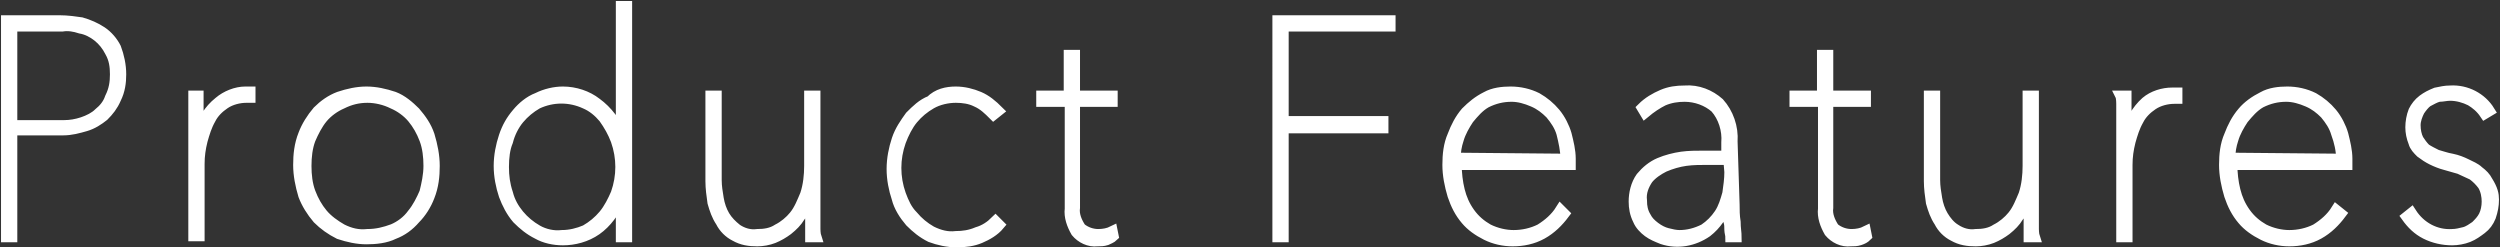 <?xml version="1.0" encoding="utf-8"?>
<!-- Generator: Adobe Illustrator 23.0.2, SVG Export Plug-In . SVG Version: 6.00 Build 0)  -->
<svg version="1.1" id="レイヤー_1" xmlns="http://www.w3.org/2000/svg" xmlns:xlink="http://www.w3.org/1999/xlink" x="0px"
	 y="0px" viewBox="0 0 245.6 24.3" style="enable-background:new 0 0 245.6 24.3;" xml:space="preserve">
<rect x="0" y="0" width="245.6" height="24.3" fill="#333333" stroke="none"/>
<style type="text/css">
	.st0{fill:#FFFFFF;stroke:#FFFFFF;stroke-miterlimit:10;}
</style>
<title>txt_menu-4</title>
<g id="MENU">
	<path class="st0" d="M11.9,7.3c0,0.8-0.1,1.6-0.5,2.4c-0.3,0.7-0.7,1.2-1.2,1.7c-0.5,0.4-1.1,0.8-1.8,1c-0.7,0.2-1.4,0.4-2.2,0.4
		h-5v10.5H0.6V2h5.3C6.6,2,7.3,2.1,8,2.2c0.7,0.2,1.4,0.5,2,0.9c0.6,0.4,1.1,1,1.4,1.6C11.7,5.5,11.9,6.4,11.9,7.3z M11.3,7.3
		c0-0.8-0.1-1.5-0.5-2.2c-0.3-0.6-0.7-1.1-1.2-1.5C9.1,3.2,8.5,2.9,7.9,2.8C7.3,2.6,6.7,2.5,6.1,2.6H1.2v9.7h5.1
		c0.6,0,1.2-0.1,1.8-0.3c0.6-0.2,1.2-0.5,1.6-0.9c0.5-0.4,0.9-0.9,1.1-1.5C11.2,8.8,11.3,8.1,11.3,7.3L11.3,7.3z M21.5,10
		C22.2,9.4,23.2,9,24.1,9h0.5v0.6h-0.4c-0.7,0-1.5,0.2-2.1,0.6c-0.6,0.4-1.1,0.9-1.4,1.5c-0.4,0.7-0.6,1.4-0.8,2.1
		c-0.2,0.8-0.3,1.5-0.3,2.3v7.1h-0.6V10.2c0,0,0-0.6,0-0.8h0.5V13h0.1C19.9,11.8,20.5,10.8,21.5,10z M42.7,16.3c0,1-0.1,2-0.5,3
		c-0.3,0.8-0.8,1.6-1.4,2.2c-0.6,0.7-1.3,1.2-2.1,1.5c-0.8,0.4-1.8,0.5-2.7,0.5c-0.9,0-1.8-0.2-2.7-0.5c-0.8-0.4-1.5-0.9-2.1-1.5
		c-0.6-0.7-1.1-1.5-1.4-2.3c-0.3-1-0.5-2-0.5-3c0-1,0.1-2,0.5-3c0.3-0.8,0.8-1.6,1.4-2.3c0.6-0.6,1.3-1.1,2.1-1.4
		C34.2,9.2,35.1,9,36,9c0.9,0,1.8,0.2,2.7,0.5c0.8,0.3,1.5,0.9,2.1,1.5c0.6,0.7,1.1,1.4,1.4,2.3C42.5,14.3,42.7,15.3,42.7,16.3z
		 M42.1,16.3c0-0.9-0.1-1.8-0.4-2.6c-0.3-0.8-0.7-1.5-1.2-2.1c-0.5-0.6-1.2-1.1-1.9-1.4c-0.8-0.4-1.7-0.6-2.5-0.6
		c-0.9,0-1.7,0.2-2.5,0.6c-0.7,0.3-1.4,0.8-1.9,1.4c-0.5,0.6-0.9,1.4-1.2,2.1c-0.3,0.8-0.4,1.7-0.4,2.6c0,0.9,0.1,1.8,0.4,2.6
		c0.3,0.8,0.7,1.5,1.2,2.1c0.5,0.6,1.2,1.1,1.9,1.5c0.8,0.4,1.6,0.6,2.5,0.5c0.9,0,1.7-0.2,2.5-0.5c0.7-0.3,1.4-0.8,1.9-1.5
		c0.5-0.6,0.9-1.4,1.2-2.1C41.9,18.1,42.1,17.2,42.1,16.3z M61,0.6h0.6v22.7H61v-3.7h-0.1c-0.5,1.2-1.3,2.3-2.3,3
		c-1,0.7-2.2,1-3.3,1c-0.9,0-1.8-0.2-2.5-0.6c-0.8-0.4-1.4-0.9-2-1.5c-0.6-0.7-1-1.5-1.3-2.3c-0.3-0.9-0.5-1.9-0.5-2.9
		c0-1,0.2-2,0.5-2.9c0.3-0.9,0.7-1.6,1.3-2.3c0.5-0.6,1.2-1.2,2-1.5c0.8-0.4,1.7-0.6,2.5-0.6c1.2,0,2.4,0.4,3.3,1.1
		c1.1,0.8,1.9,1.9,2.4,3.1H61V0.6z M49.5,16.4c0,0.9,0.1,1.7,0.4,2.6c0.2,0.8,0.6,1.5,1.1,2.1c0.5,0.6,1.1,1.1,1.8,1.5
		c0.7,0.4,1.6,0.6,2.4,0.5c0.8,0,1.6-0.2,2.3-0.5c0.7-0.4,1.3-0.9,1.8-1.5c0.5-0.6,0.9-1.4,1.2-2.1c0.6-1.7,0.6-3.5,0-5.2
		c-0.3-0.8-0.7-1.5-1.2-2.2c-0.5-0.6-1.1-1.1-1.8-1.4c-1.5-0.7-3.2-0.7-4.7,0c-0.7,0.4-1.3,0.9-1.8,1.5c-0.5,0.6-0.9,1.4-1.1,2.2
		C49.6,14.6,49.5,15.5,49.5,16.4z M78.6,21.3c-0.3,0.5-0.7,0.9-1.2,1.3c-0.4,0.3-0.9,0.6-1.4,0.8c-0.5,0.2-1.1,0.3-1.6,0.3
		c-0.8,0-1.5-0.1-2.2-0.5c-0.6-0.3-1.1-0.8-1.4-1.4c-0.4-0.6-0.6-1.2-0.8-1.9c-0.1-0.7-0.2-1.4-0.2-2.1V9.4h0.6v8.3
		c0,0.6,0.1,1.2,0.2,1.8c0.1,0.6,0.3,1.2,0.6,1.7c0.3,0.5,0.7,0.9,1.2,1.3c0.6,0.4,1.3,0.6,2,0.5c0.7,0,1.4-0.1,2-0.5
		c0.6-0.3,1.2-0.8,1.6-1.3c0.5-0.6,0.8-1.4,1.1-2.1c0.3-0.9,0.4-1.9,0.4-2.8V9.4h0.6v13.1c0,0,0,0.5,0.1,0.8h-0.6v-3.6h-0.1
		C79.3,20.2,79,20.8,78.6,21.3z M97.6,11.3c-0.5-0.5-1-1-1.7-1.3c-0.6-0.3-1.3-0.4-2-0.4c-0.8,0-1.7,0.2-2.4,0.6
		c-0.7,0.4-1.3,0.9-1.8,1.5c-0.5,0.6-0.9,1.4-1.2,2.2c-0.6,1.7-0.6,3.5,0,5.2c0.3,0.8,0.6,1.5,1.2,2.1c0.5,0.6,1.1,1.1,1.8,1.5
		c0.8,0.4,1.6,0.6,2.4,0.5c0.7,0,1.4-0.1,2.1-0.4c0.7-0.2,1.3-0.6,1.8-1.1l0.4,0.4c-0.5,0.6-1.2,1-1.9,1.3c-0.7,0.3-1.5,0.4-2.3,0.4
		c-0.9,0-1.8-0.2-2.6-0.5c-0.8-0.4-1.4-0.9-2-1.5c-0.6-0.7-1.1-1.5-1.3-2.3c-0.3-0.9-0.5-1.9-0.5-2.9c0-1,0.2-2,0.5-2.9
		c0.3-0.9,0.8-1.6,1.3-2.3c0.6-0.6,1.2-1.2,2-1.5C92.1,9.2,93,9,93.9,9c0.8,0,1.6,0.2,2.3,0.5c0.7,0.3,1.3,0.8,1.9,1.4L97.6,11.3z
		 M108.7,23.6c-0.3,0.1-0.6,0.1-0.9,0.1c-0.8,0.1-1.6-0.3-2.1-0.9c-0.4-0.7-0.7-1.5-0.6-2.3V10h-2.8V9.4h2.7v-4h0.6v4h3.7V10h-3.7
		v10.4c-0.1,0.7,0.2,1.4,0.6,2c0.5,0.4,1.1,0.6,1.7,0.6c0.5,0,1-0.1,1.4-0.3l0.1,0.5C109.2,23.4,108.9,23.5,108.7,23.6z M126.1,2.6
		v9.3h9.8v0.7h-9.8v10.7h-0.6V2h11.1v0.6L126.1,2.6z M143.1,16.2c0,0.8,0.1,1.7,0.3,2.5c0.2,0.8,0.5,1.5,1,2.2
		c0.5,0.7,1.1,1.2,1.8,1.6c0.8,0.4,1.7,0.6,2.5,0.6c0.9,0,1.8-0.2,2.6-0.6c0.8-0.5,1.5-1.1,2-1.9l0.4,0.4c-0.6,0.8-1.3,1.5-2.2,2
		c-0.9,0.5-1.9,0.7-2.9,0.7c-0.9,0-1.8-0.2-2.6-0.6c-0.8-0.4-1.5-0.9-2-1.5c-0.6-0.7-1-1.5-1.3-2.4c-0.3-1-0.5-2-0.5-3
		c0-1,0.1-2,0.5-2.9c0.3-0.8,0.7-1.6,1.3-2.3c0.6-0.6,1.2-1.1,2-1.5c0.7-0.4,1.6-0.5,2.4-0.5c0.9,0,1.8,0.2,2.6,0.6
		c0.7,0.4,1.3,0.9,1.8,1.5c0.5,0.6,0.9,1.4,1.1,2.1c0.2,0.8,0.4,1.6,0.4,2.4v0.6L143.1,16.2z M153.8,15.6c0-0.8-0.2-1.7-0.4-2.5
		c-0.2-0.7-0.6-1.3-1.1-1.9c-0.5-0.5-1-0.9-1.7-1.2c-0.7-0.3-1.4-0.5-2.1-0.5c-0.9,0-1.7,0.2-2.5,0.6c-0.7,0.4-1.2,1-1.7,1.6
		c-0.4,0.6-0.8,1.3-1,2c-0.2,0.6-0.3,1.2-0.3,1.8L153.8,15.6z M170.4,20.1c0,0.5,0,1.1,0.1,1.7c0,0.6,0.1,1.1,0.1,1.5h-0.6
		c0-0.2-0.1-0.5-0.1-0.7c0-0.3,0-0.6-0.1-0.9c0-0.3-0.1-0.6-0.1-0.9V20h-0.1c-0.3,1.1-1,2.1-1.9,2.8c-1.3,0.9-2.9,1.2-4.4,0.7
		c-0.5-0.2-1-0.4-1.4-0.7c-0.4-0.3-0.8-0.7-1-1.2c-0.3-0.6-0.4-1.2-0.4-1.8c0-0.8,0.2-1.7,0.7-2.4c0.5-0.6,1.1-1.1,1.8-1.4
		c0.7-0.3,1.5-0.5,2.2-0.6c0.7-0.1,1.5-0.1,2.2-0.1h2.2V14c0.1-1.2-0.3-2.5-1.1-3.4c-0.8-0.7-1.9-1.1-3-1.1c-0.7,0-1.4,0.1-2.1,0.4
		c-0.6,0.3-1.2,0.7-1.8,1.2l-0.3-0.5c0.6-0.6,1.3-1,2-1.3c0.7-0.3,1.4-0.4,2.2-0.4c1.3-0.1,2.5,0.4,3.4,1.2c0.9,1,1.4,2.4,1.3,3.8
		L170.4,20.1z M169.8,15.7h-2c-0.7,0-1.5,0-2.2,0.1c-0.7,0.1-1.4,0.3-2.1,0.6c-0.6,0.3-1.2,0.7-1.6,1.2c-0.4,0.6-0.7,1.3-0.6,2.1
		c0,0.6,0.1,1.1,0.4,1.6c0.2,0.4,0.5,0.7,0.9,1c0.4,0.3,0.8,0.5,1.2,0.6c0.4,0.1,0.8,0.2,1.2,0.2c0.8,0,1.6-0.2,2.4-0.6
		c0.6-0.4,1.1-0.9,1.5-1.5c0.4-0.6,0.6-1.3,0.8-2c0.1-0.7,0.2-1.4,0.2-2.1L169.8,15.7z M182.7,23.6c-0.3,0.1-0.6,0.1-0.9,0.1
		c-0.8,0.1-1.6-0.3-2.1-0.9c-0.4-0.7-0.7-1.5-0.6-2.3V10h-2.8V9.4h2.7v-4h0.6v4h3.7V10h-3.7v10.4c-0.1,0.7,0.2,1.4,0.6,2
		c0.5,0.4,1.1,0.6,1.7,0.6c0.5,0,1-0.1,1.4-0.3l0.1,0.5C183.2,23.4,183,23.5,182.7,23.6z M198.3,21.3c-0.3,0.5-0.7,0.9-1.2,1.3
		c-0.4,0.3-0.9,0.6-1.4,0.8c-0.5,0.2-1.1,0.3-1.6,0.3c-0.8,0-1.5-0.1-2.2-0.5c-0.6-0.3-1.1-0.8-1.4-1.4c-0.4-0.6-0.6-1.2-0.8-1.9
		c-0.1-0.7-0.2-1.4-0.2-2.1V9.4h0.6v8.3c0,0.6,0.1,1.2,0.2,1.8c0.1,0.6,0.3,1.2,0.6,1.7c0.3,0.5,0.7,1,1.2,1.3
		c0.6,0.4,1.3,0.6,2,0.5c0.7,0,1.4-0.1,2-0.5c0.6-0.3,1.2-0.8,1.6-1.3c0.5-0.6,0.8-1.4,1.1-2.1c0.3-0.9,0.4-1.9,0.4-2.8V9.4h0.6
		v13.1c0,0,0,0.5,0.1,0.8h-0.6v-3.6h-0.1C199,20.2,198.7,20.8,198.3,21.3L198.3,21.3z M210.8,10c0.7-0.6,1.7-0.9,2.6-0.9h0.5v0.6
		h-0.3c-0.7,0-1.5,0.2-2.1,0.6c-0.6,0.4-1.1,0.9-1.4,1.5c-0.4,0.7-0.6,1.4-0.8,2.1c-0.2,0.8-0.3,1.5-0.3,2.3v7.1h-0.6V10.2
		c0,0,0-0.6-0.1-0.8h0.6V13h0.1C209.3,11.9,209.9,10.8,210.8,10L210.8,10z M219.3,16.2c0,0.8,0.1,1.7,0.3,2.5c0.2,0.8,0.5,1.5,1,2.2
		c0.5,0.7,1.1,1.2,1.8,1.6c0.8,0.4,1.7,0.6,2.5,0.6c0.9,0,1.8-0.2,2.6-0.6c0.8-0.5,1.5-1.1,2-1.9L230,21c-0.6,0.8-1.3,1.5-2.2,2
		c-0.9,0.5-1.9,0.7-2.9,0.7c-0.9,0-1.8-0.2-2.6-0.6c-0.8-0.4-1.5-0.9-2-1.5c-0.6-0.7-1-1.5-1.3-2.4c-0.3-1-0.5-2-0.5-3
		c0-1,0.1-2,0.5-2.9c0.3-0.8,0.7-1.6,1.3-2.3c0.5-0.6,1.2-1.1,2-1.5c0.7-0.4,1.6-0.5,2.4-0.5c0.9,0,1.8,0.2,2.6,0.6
		c0.7,0.4,1.3,0.9,1.8,1.5c0.5,0.6,0.9,1.4,1.1,2.1c0.2,0.8,0.4,1.6,0.4,2.4v0.6L219.3,16.2z M230,15.6c0-0.8-0.2-1.7-0.5-2.5
		c-0.2-0.7-0.6-1.3-1.1-1.9c-0.5-0.5-1-0.9-1.7-1.2c-0.7-0.3-1.4-0.5-2.1-0.5c-0.9,0-1.7,0.2-2.5,0.6c-0.7,0.4-1.2,1-1.7,1.6
		c-0.4,0.6-0.8,1.3-1,2c-0.2,0.6-0.3,1.2-0.3,1.8L230,15.6z M245,19.6c0,0.6-0.1,1.1-0.3,1.7c-0.2,0.5-0.5,0.9-0.9,1.2
		c-0.4,0.3-0.8,0.6-1.3,0.8c-0.5,0.2-1.1,0.3-1.6,0.3c-0.9,0-1.8-0.2-2.6-0.6c-0.8-0.4-1.4-1-1.9-1.7l0.5-0.4c0.9,1.4,2.4,2.2,4,2.1
		c0.4,0,0.8-0.1,1.2-0.2c0.4-0.1,0.8-0.4,1.1-0.6c0.3-0.3,0.6-0.6,0.8-1c0.2-0.4,0.3-0.9,0.3-1.4c0-0.5-0.1-1.1-0.4-1.6
		c-0.3-0.4-0.6-0.7-1-1c-0.4-0.2-0.9-0.4-1.3-0.6l-1.4-0.4c-0.4-0.1-0.9-0.3-1.3-0.5c-0.4-0.2-0.7-0.4-1.1-0.7
		c-0.3-0.3-0.6-0.6-0.7-1c-0.2-0.5-0.3-1-0.3-1.5c0-0.5,0.1-1.1,0.3-1.6c0.2-0.4,0.5-0.8,0.9-1.1c0.4-0.3,0.8-0.5,1.3-0.7
		c0.5-0.1,0.9-0.2,1.4-0.2c1.6-0.1,3.1,0.7,3.9,2l-0.5,0.3c-0.4-0.6-0.9-1-1.4-1.3c-0.6-0.3-1.3-0.5-2-0.5c-0.4,0-0.7,0.1-1.1,0.1
		c-0.4,0.1-0.7,0.3-1.1,0.5c-0.3,0.2-0.6,0.6-0.8,0.9c-0.2,0.4-0.4,0.9-0.4,1.4c0,0.5,0.1,1,0.3,1.4c0.2,0.3,0.4,0.6,0.7,0.9
		c0.3,0.2,0.7,0.4,1.1,0.6c0.4,0.1,0.9,0.3,1.5,0.4c0.5,0.1,1,0.3,1.4,0.5c0.4,0.2,0.9,0.4,1.2,0.7c0.4,0.3,0.7,0.6,0.9,1
		C244.9,18.6,245,19.1,245,19.6L245,19.6z"/>
</g>
</svg>
